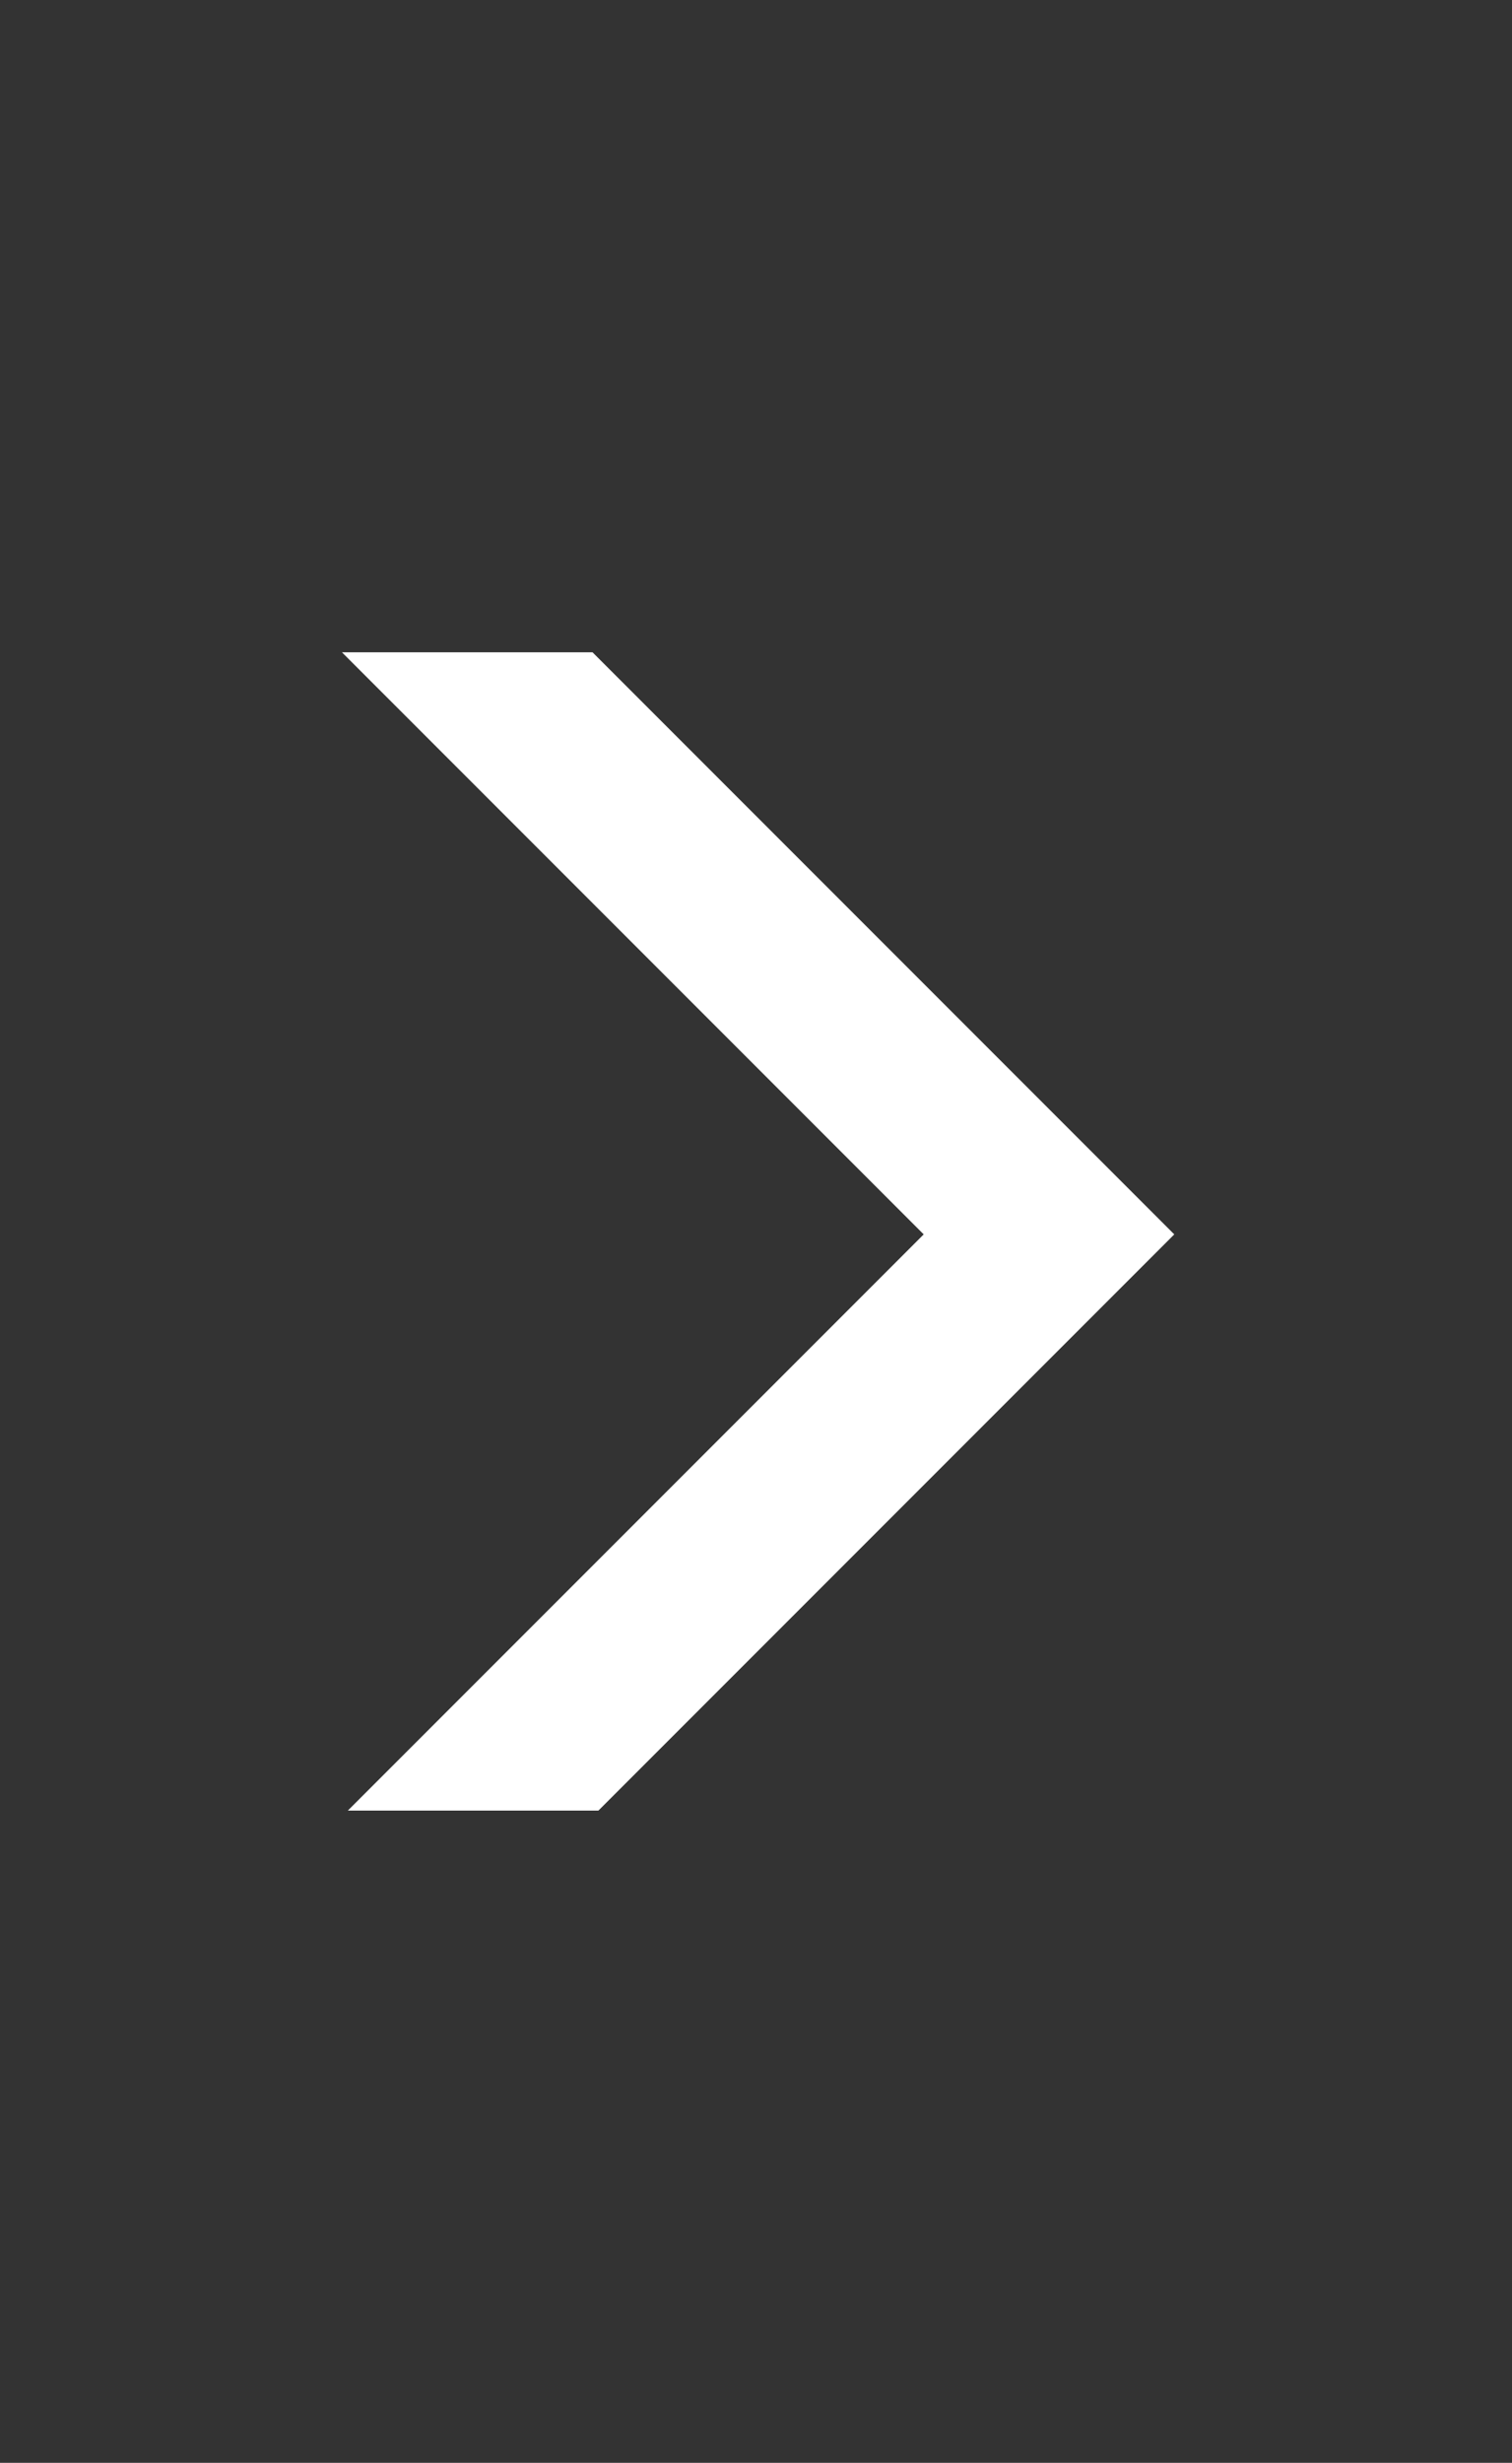 <svg width="43" height="70" viewBox="0 0 43 70" fill="none" xmlns="http://www.w3.org/2000/svg">
<rect x="0" y="0" width="43" height="70" fill="#333333" stroke="none"/>
<path d="M9.892 51.461H17.018L33.395 35.084L16.85 18.539H9.724L26.269 35.084L9.892 51.461Z" fill="white"/>
</svg>
